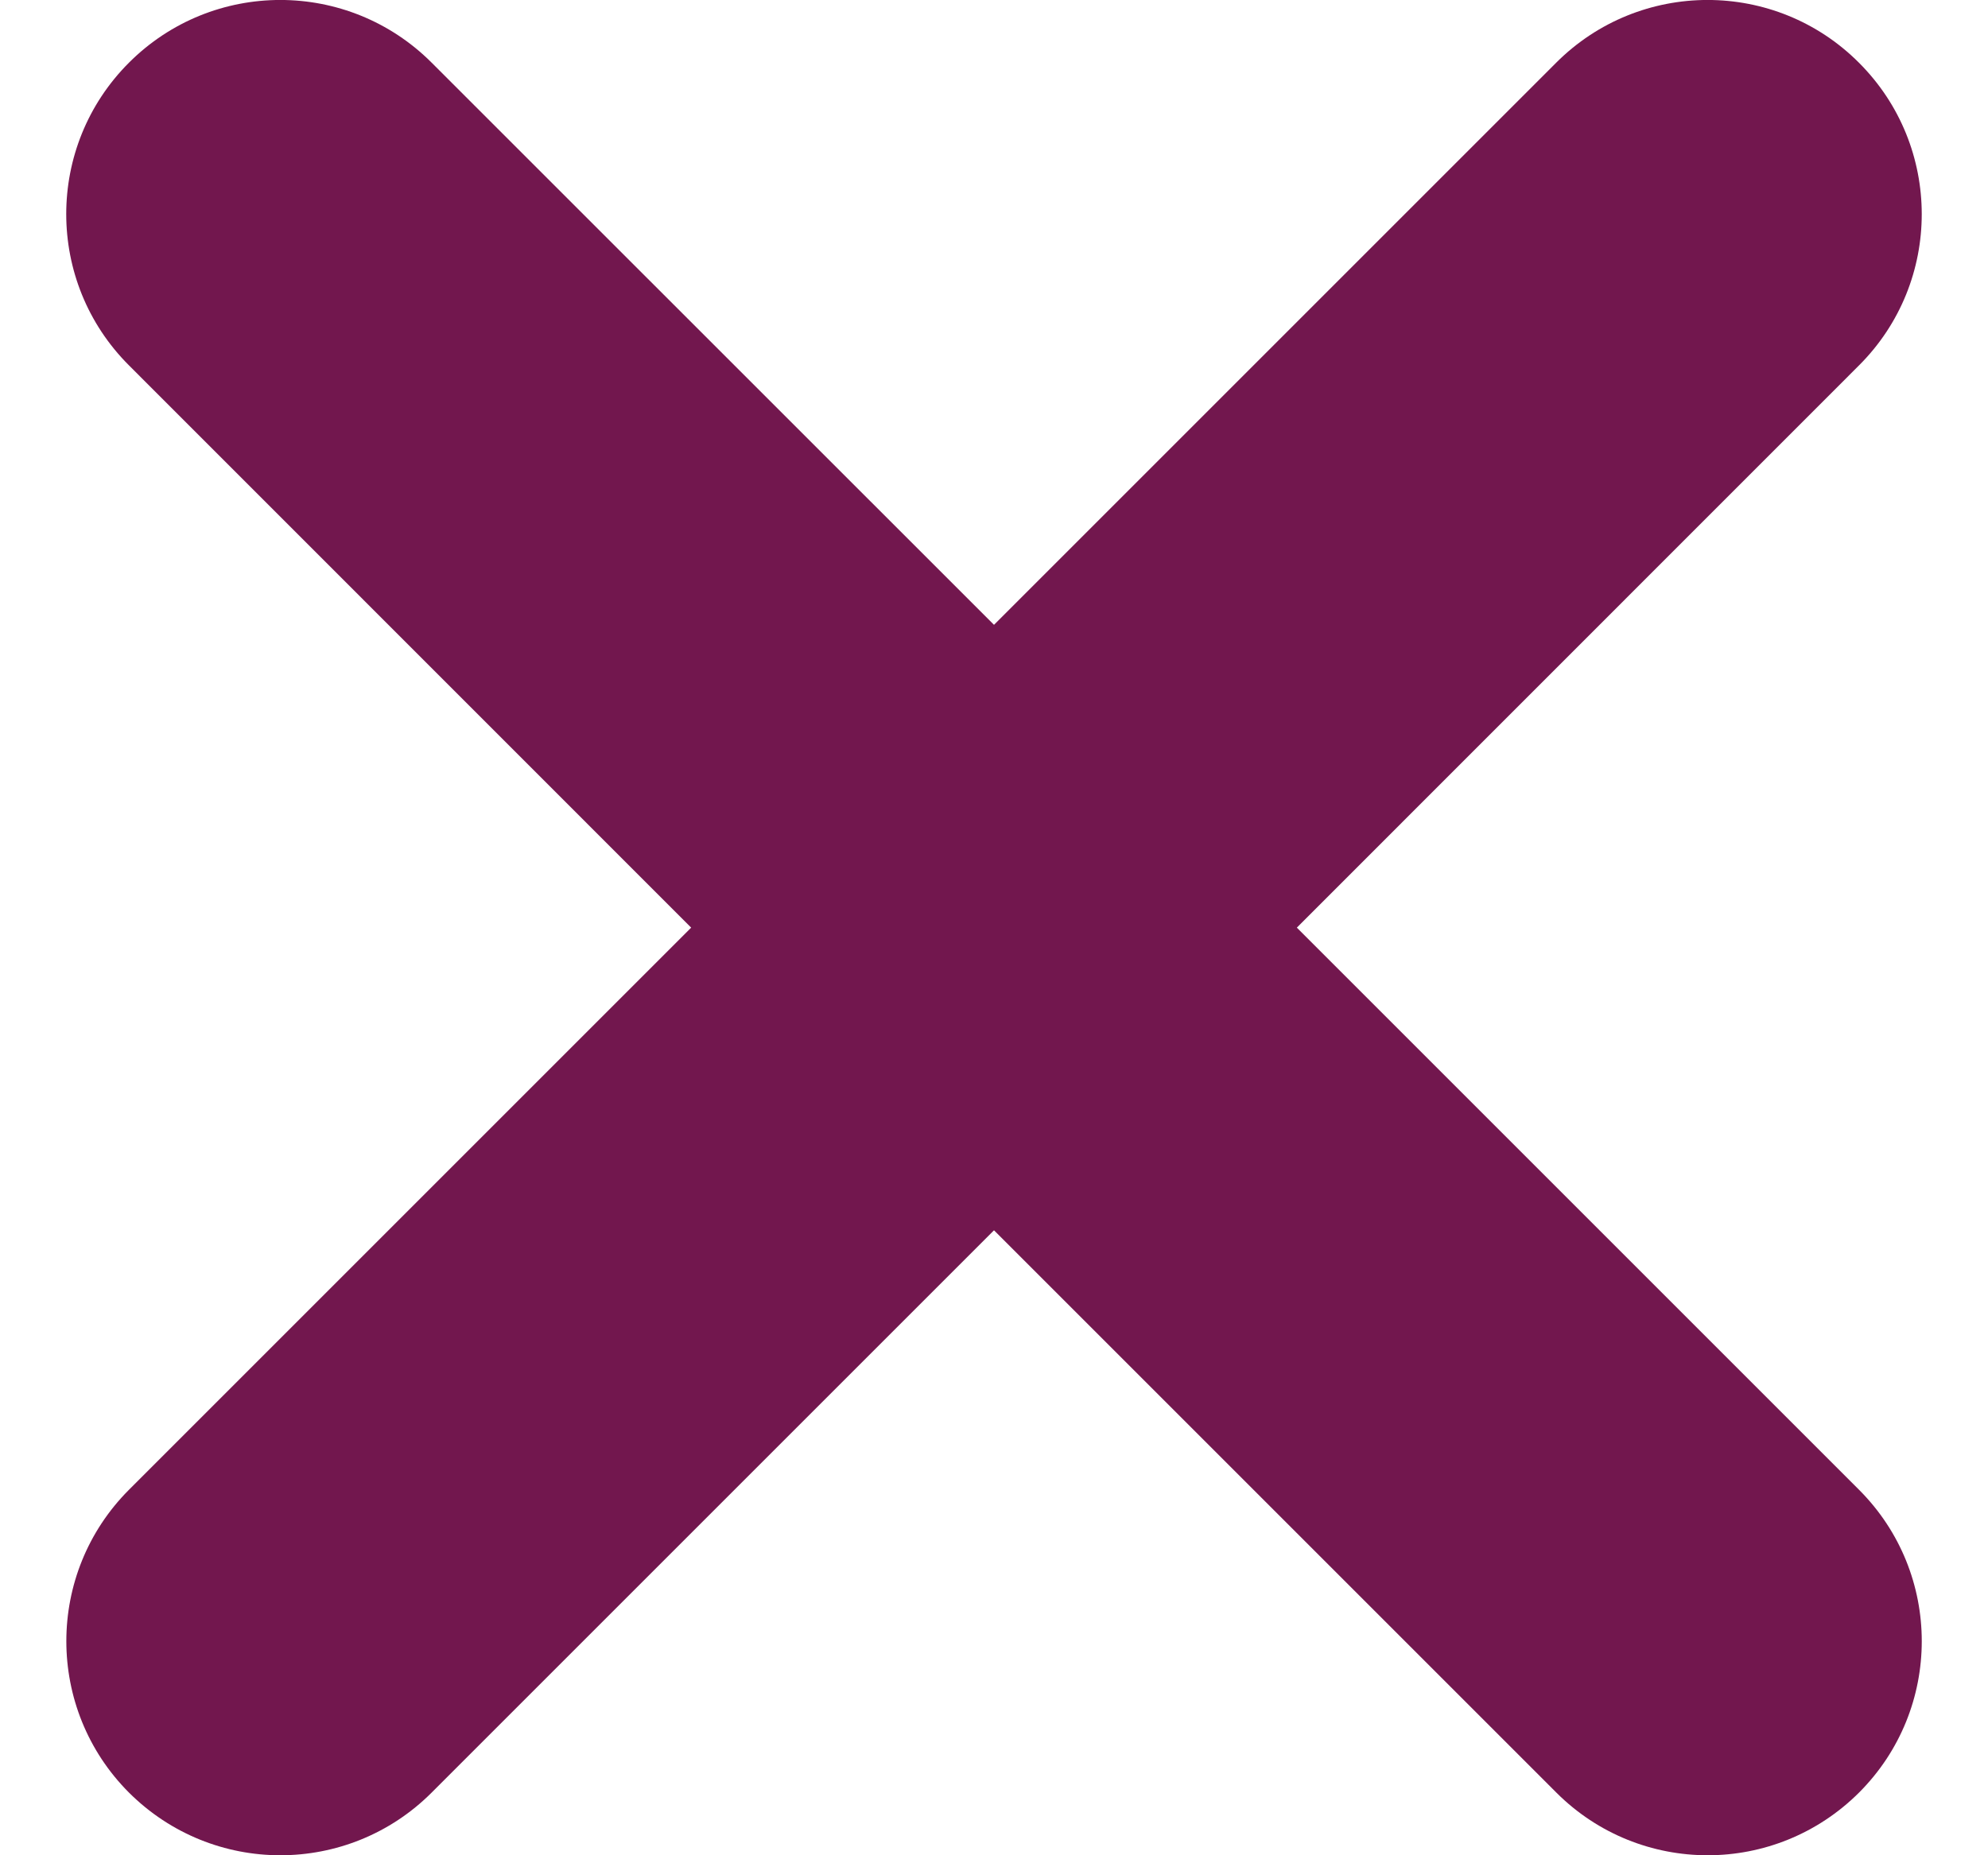 <svg width="15" height="14" viewBox="0 0 15 14" fill="none" xmlns="http://www.w3.org/2000/svg">
    <path d="M14.027 2.757L9.785 7L14.027 11.242C14.658 11.873 14.658 12.896 14.027 13.527C13.711 13.842 13.298 14 12.885 14C12.471 14 12.058 13.842 11.743 13.527L7.5 9.284L3.257 13.527C2.942 13.842 2.529 14 2.115 14C1.702 14 1.289 13.842 0.973 13.527C0.343 12.896 0.343 11.873 0.973 11.242L5.215 7L0.973 2.757C0.342 2.127 0.342 1.104 0.973 0.473C1.604 -0.158 2.626 -0.158 3.257 0.473L7.5 4.715L11.742 0.473C12.373 -0.158 13.396 -0.158 14.026 0.473C14.658 1.104 14.658 2.127 14.027 2.757Z" fill="#72174E"/>
</svg>